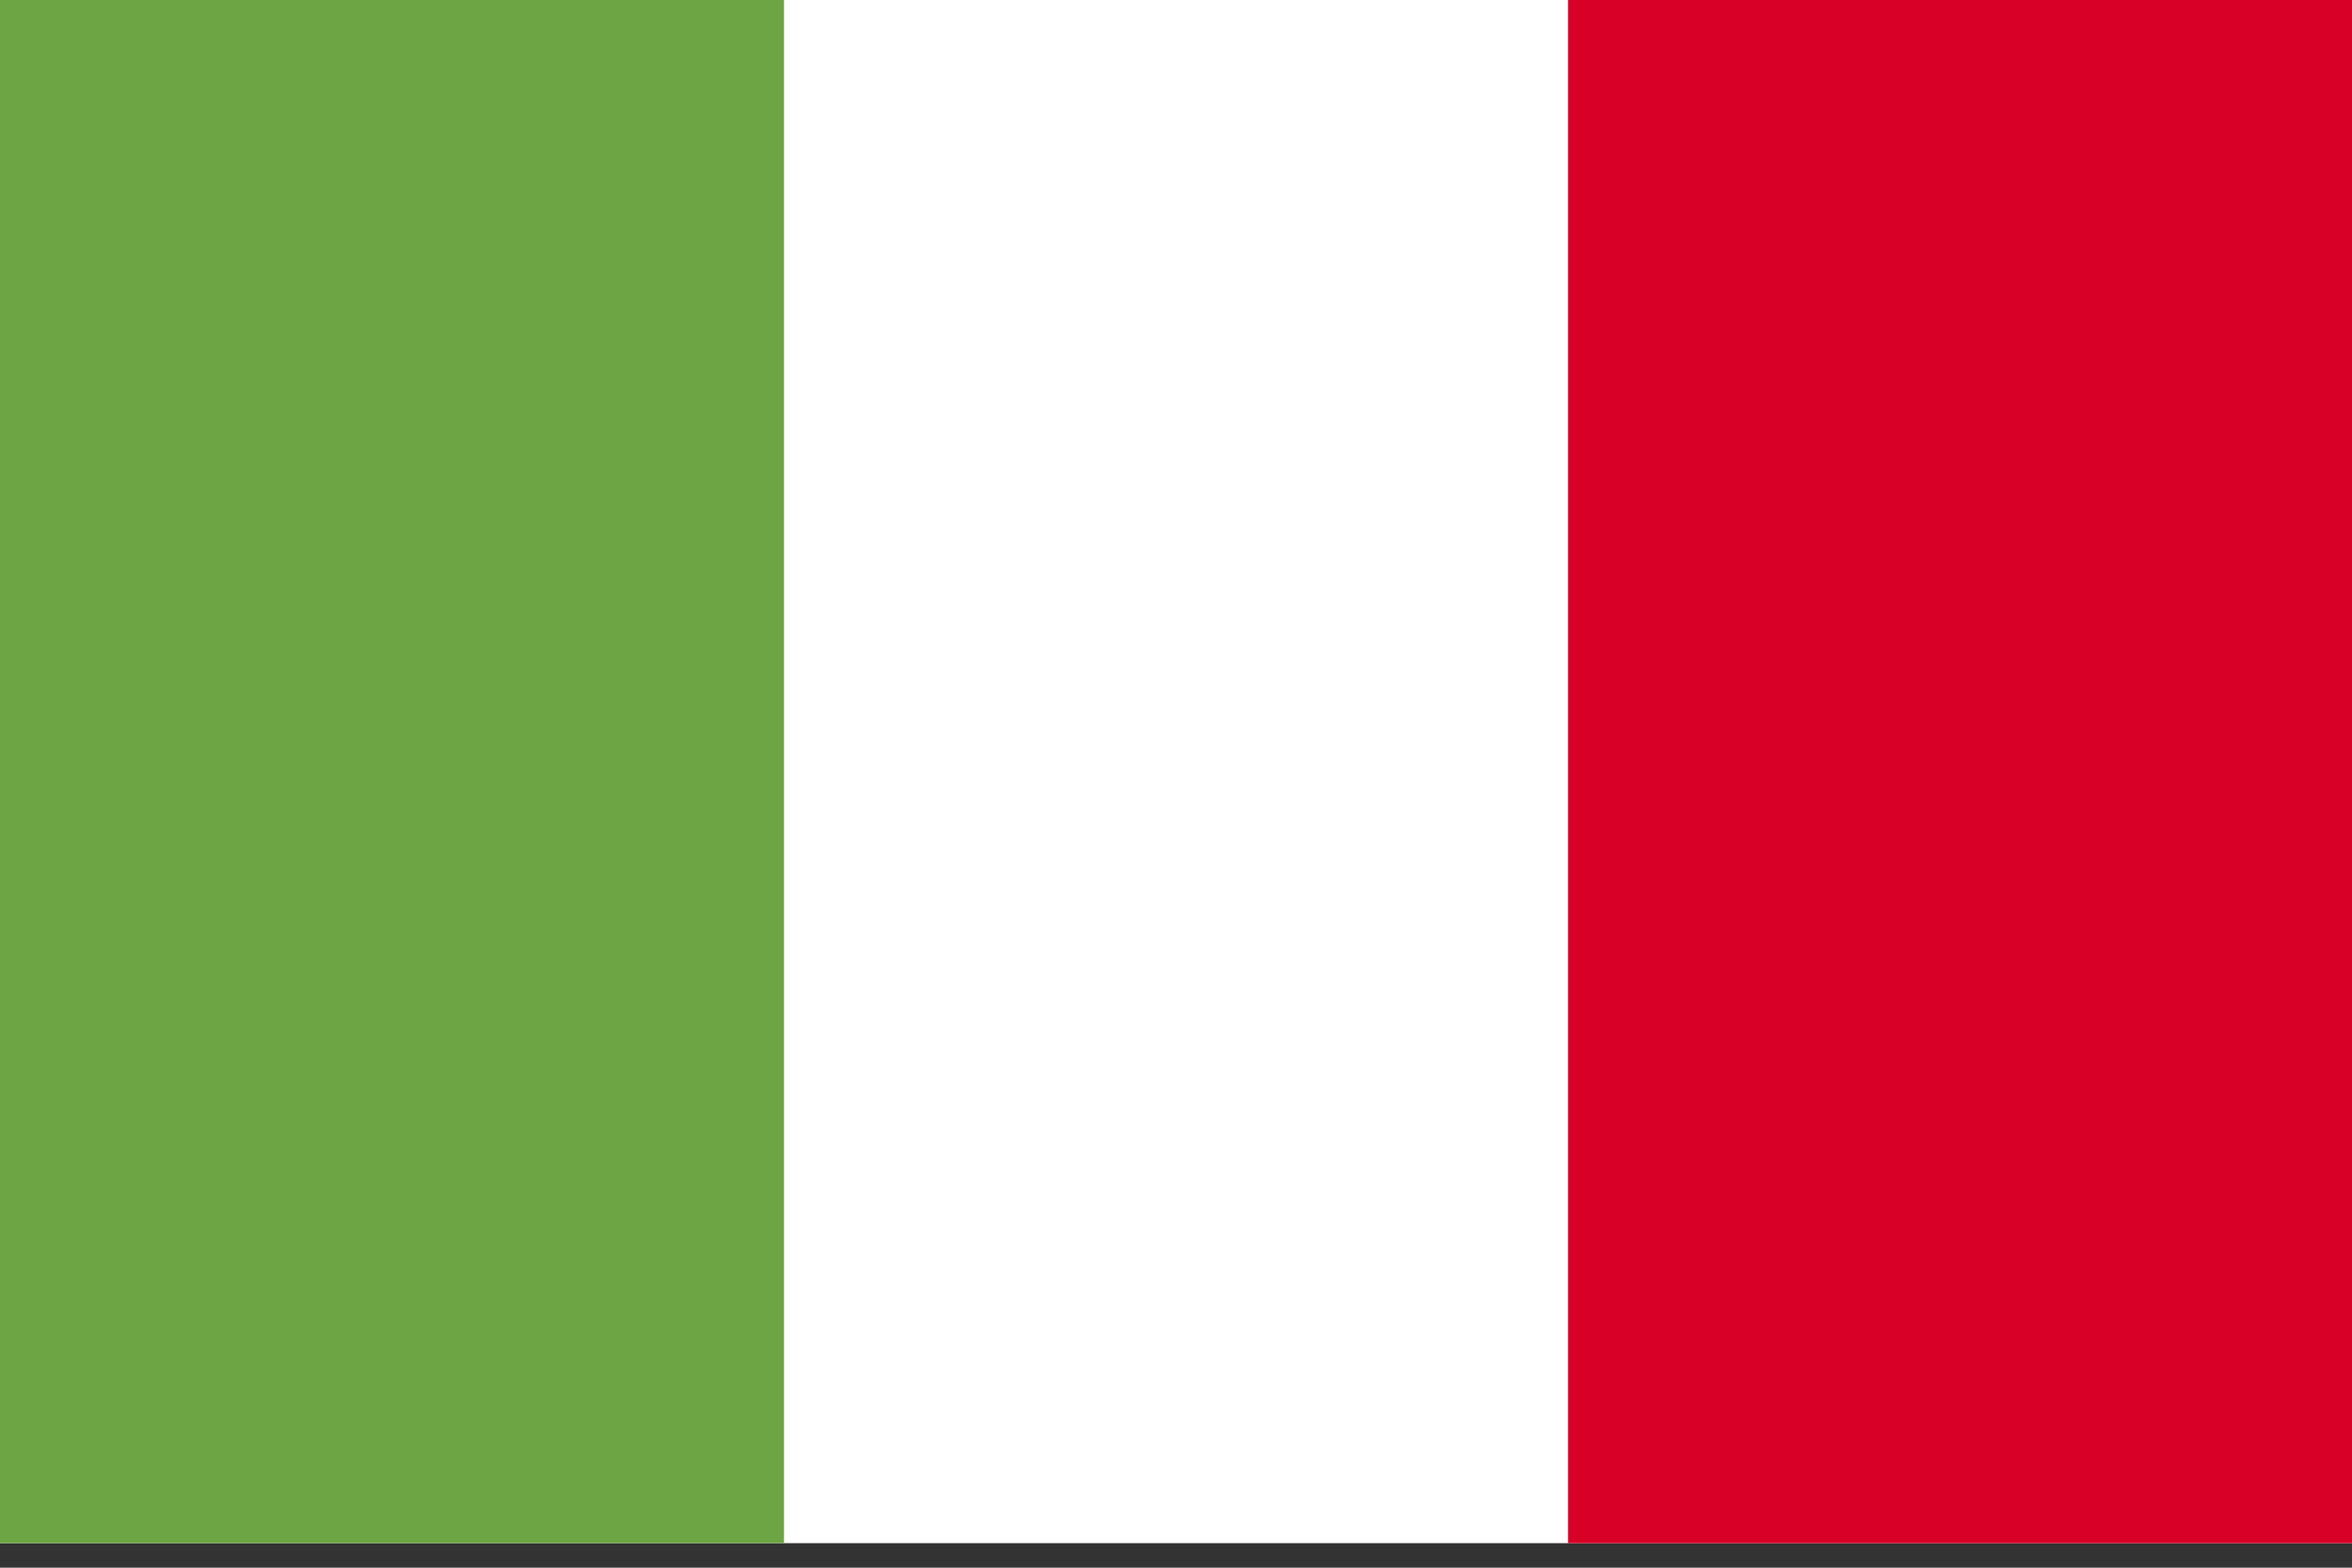 <svg width="24" height="16" viewBox="0 0 24 16" fill="none" xmlns="http://www.w3.org/2000/svg">
<rect x="0" y="0" width="24" height="16" fill="#333333" stroke="none"/>
<g clip-path="url(#clip0_30357_93625)">
<path d="M16 -0H0V15.75H24V-0H16Z" fill="white"/>
<path d="M0 0H8V15.75H0V0Z" fill="#6DA544"/>
<path d="M16 0H24V15.75H16V0Z" fill="#D80027"/>
</g>
<defs>
<clipPath id="clip0_30357_93625">
<rect width="24" height="15.75" fill="white"/>
</clipPath>
</defs>
</svg>

